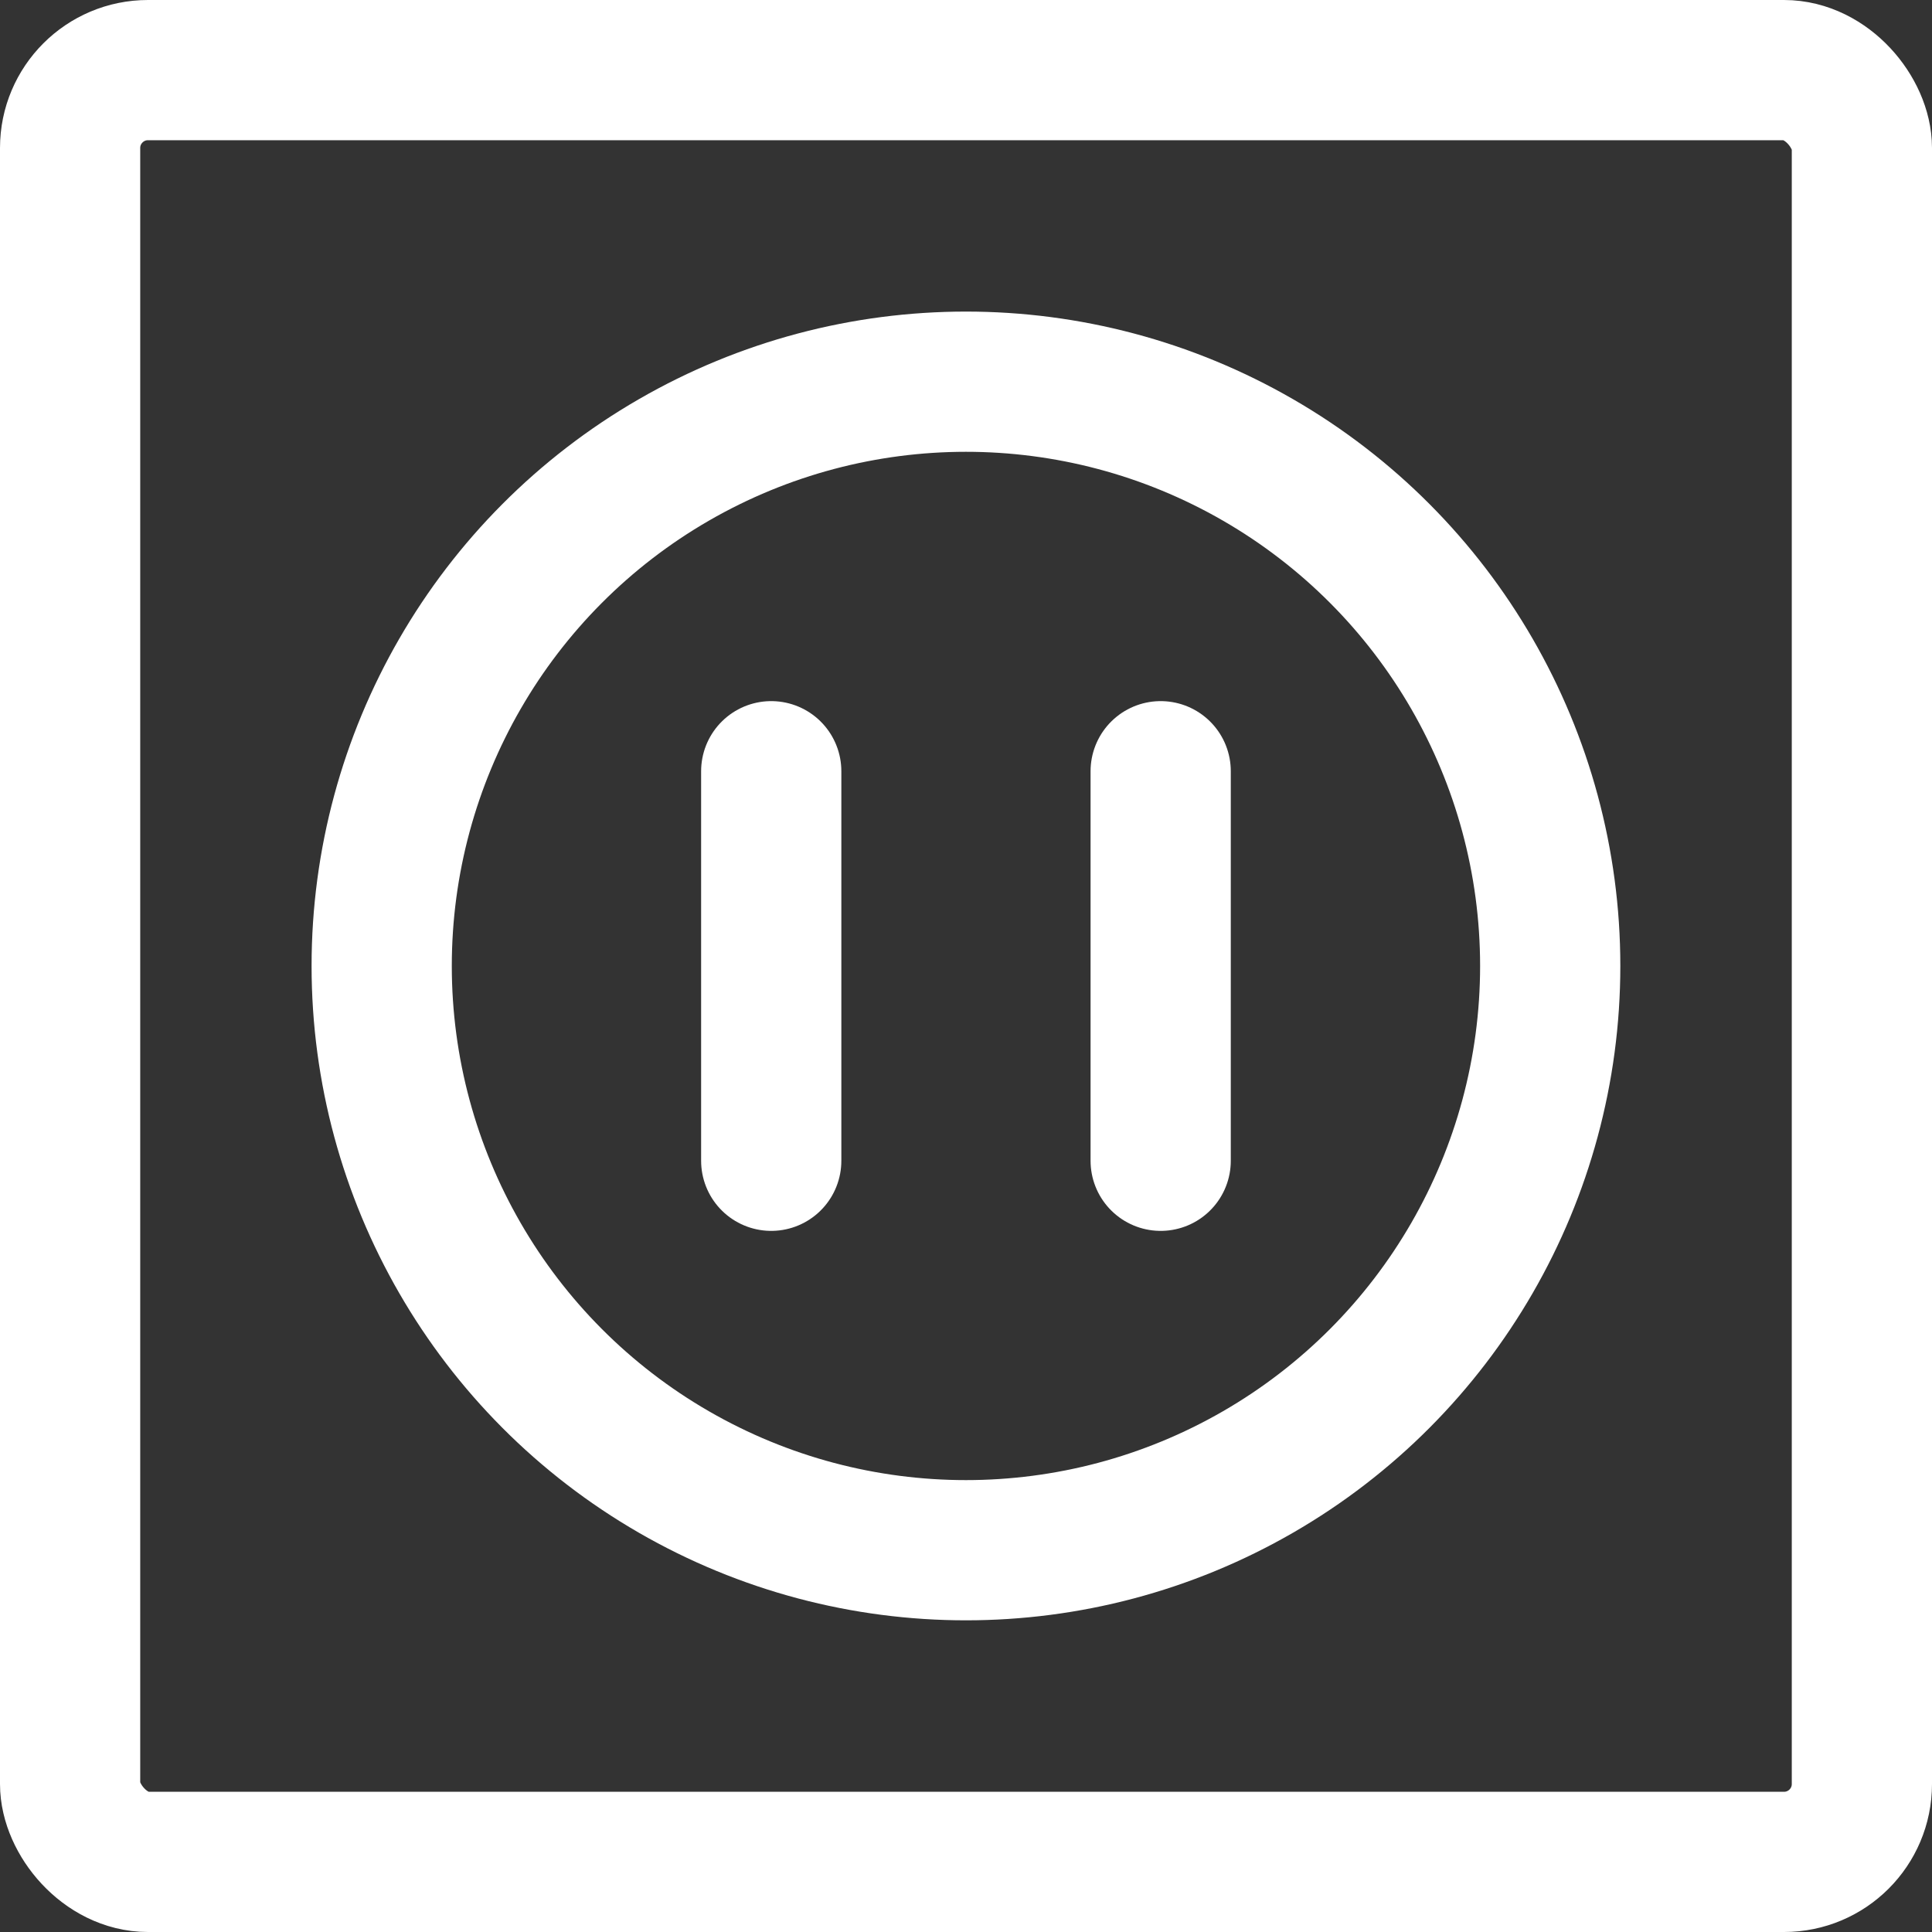<svg xmlns="http://www.w3.org/2000/svg" width="20.667" height="20.667" viewBox="0 0 20.667 20.667">
    <rect x="0" y="0" width="20.667" height="20.667" fill="#333333" stroke="none"/>
    <g data-name="Group 14" transform="translate(.333 .333)">
        <path data-name="Line 7" transform="translate(7.917 7.917)" style="fill:none;stroke:#fff;stroke-linecap:round;stroke-linejoin:round;stroke-width:1.5px" d="M0 0v4.167"/>
        <path data-name="Line 8" transform="translate(12.083 7.917)" style="fill:none;stroke:#fff;stroke-linecap:round;stroke-linejoin:round;stroke-width:1.5px" d="M0 0v4.167"/>
        <rect data-name="Rectangle 7" width="19.167" height="19.167" rx=".833" transform="translate(.417 .417)" style="fill:none;stroke:#fff;stroke-linecap:round;stroke-linejoin:round;stroke-width:1.5px"/>
        <circle data-name="Ellipse 1" cx="6.25" cy="6.25" r="6.25" transform="translate(3.75 3.75)" style="fill:none;stroke:#fff;stroke-linecap:round;stroke-linejoin:round;stroke-width:1.5px"/>
    </g>
</svg>
